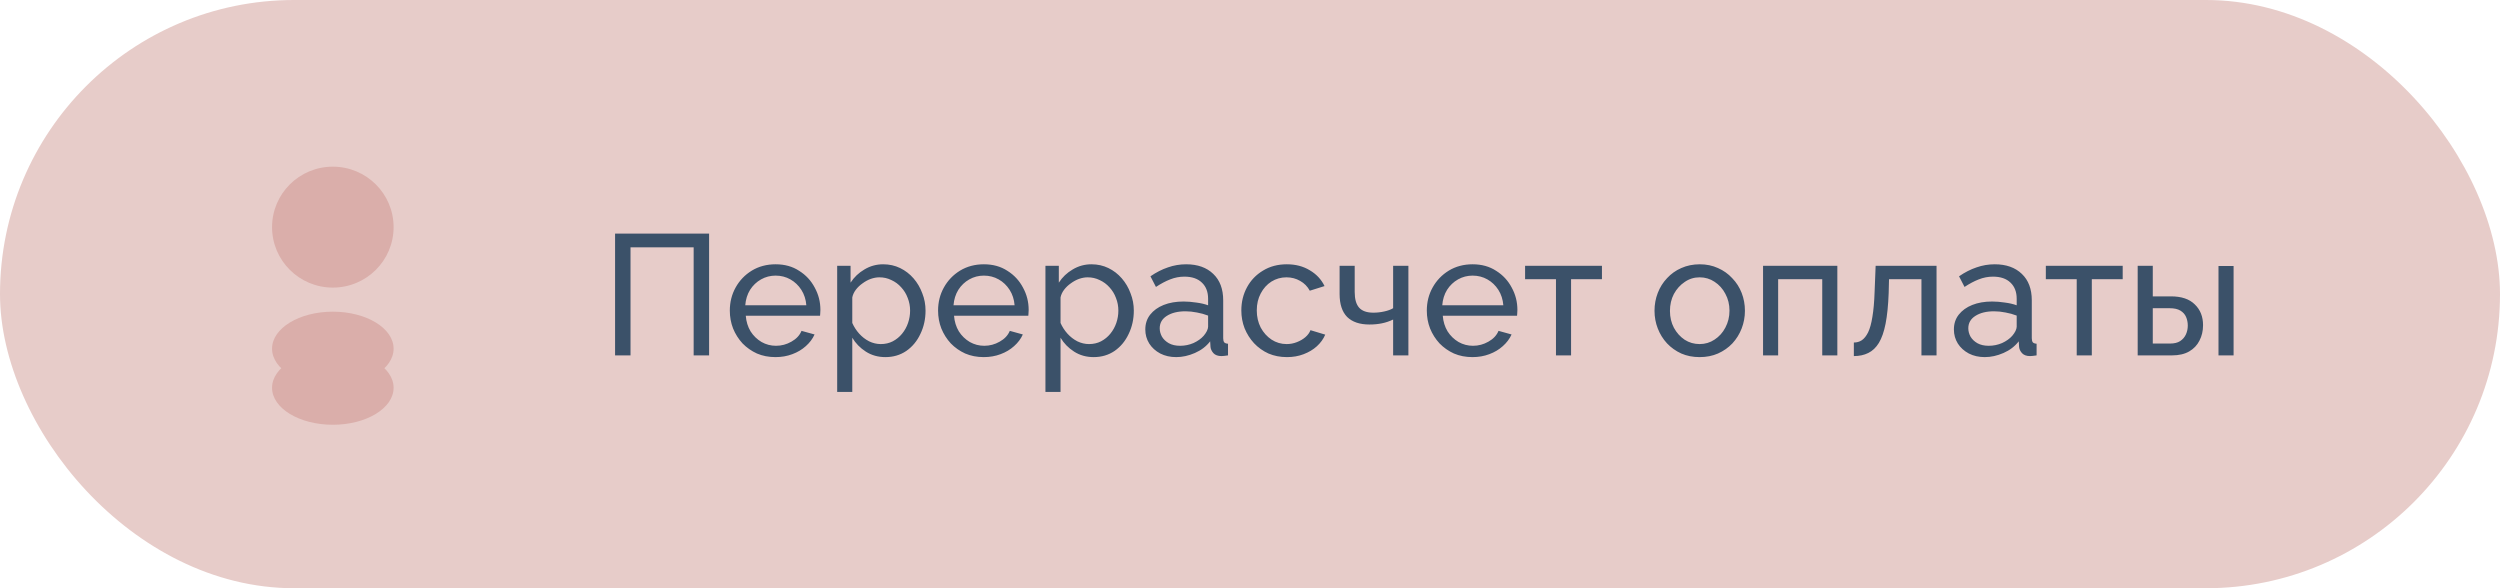 <?xml version="1.0" encoding="UTF-8"?> <svg xmlns="http://www.w3.org/2000/svg" width="204" height="48" viewBox="0 0 204 48" fill="none"> <rect width="204" height="48" rx="24" fill="#E7CCC9"></rect> <g clip-path="url(#clip0_188_809)"> <path d="M27.159 23.468C29.898 23.468 32.118 21.259 32.118 18.534C32.118 15.809 29.898 13.6 27.159 13.6C24.42 13.6 22.2 15.809 22.2 18.534C22.2 21.259 24.42 23.468 27.159 23.468Z" fill="#DAAEAA"></path> <path d="M27.159 31.471C29.898 31.471 32.118 30.119 32.118 28.452C32.118 26.784 29.898 25.432 27.159 25.432C24.42 25.432 22.2 26.784 22.2 28.452C22.2 30.119 24.42 31.471 27.159 31.471Z" fill="#DAAEAA"></path> <path d="M27.159 34.661C29.898 34.661 32.118 33.309 32.118 31.642C32.118 29.974 29.898 28.622 27.159 28.622C24.42 28.622 22.2 29.974 22.2 31.642C22.2 33.309 24.42 34.661 27.159 34.661Z" fill="#DAAEAA"></path> </g> <path d="M50.19 29V19.06H57.862V29H56.602V20.18H51.45V29H50.19ZM63.277 29.14C62.726 29.14 62.222 29.042 61.765 28.846C61.317 28.641 60.925 28.365 60.589 28.02C60.262 27.665 60.005 27.259 59.819 26.802C59.642 26.345 59.553 25.859 59.553 25.346C59.553 24.655 59.712 24.025 60.029 23.456C60.346 22.887 60.785 22.429 61.345 22.084C61.914 21.739 62.563 21.566 63.291 21.566C64.028 21.566 64.668 21.743 65.209 22.098C65.76 22.443 66.184 22.901 66.483 23.47C66.791 24.03 66.945 24.637 66.945 25.29C66.945 25.383 66.94 25.477 66.931 25.57C66.931 25.654 66.926 25.719 66.917 25.766H60.855C60.892 26.242 61.023 26.667 61.247 27.04C61.48 27.404 61.779 27.693 62.143 27.908C62.507 28.113 62.899 28.216 63.319 28.216C63.767 28.216 64.187 28.104 64.579 27.88C64.98 27.656 65.255 27.362 65.405 26.998L66.469 27.292C66.31 27.647 66.072 27.964 65.755 28.244C65.447 28.524 65.078 28.743 64.649 28.902C64.229 29.061 63.772 29.14 63.277 29.14ZM60.813 24.912H65.797C65.76 24.436 65.624 24.016 65.391 23.652C65.157 23.288 64.859 23.003 64.495 22.798C64.131 22.593 63.73 22.49 63.291 22.49C62.861 22.49 62.465 22.593 62.101 22.798C61.737 23.003 61.438 23.288 61.205 23.652C60.981 24.016 60.85 24.436 60.813 24.912ZM72.248 29.14C71.651 29.14 71.119 28.991 70.652 28.692C70.186 28.393 69.817 28.015 69.546 27.558V31.982H68.314V21.692H69.406V23.064C69.696 22.616 70.074 22.257 70.54 21.986C71.007 21.706 71.516 21.566 72.066 21.566C72.57 21.566 73.032 21.669 73.452 21.874C73.872 22.079 74.236 22.359 74.544 22.714C74.852 23.069 75.09 23.475 75.258 23.932C75.436 24.38 75.524 24.851 75.524 25.346C75.524 26.037 75.384 26.671 75.104 27.25C74.834 27.829 74.451 28.291 73.956 28.636C73.462 28.972 72.892 29.14 72.248 29.14ZM71.87 28.076C72.234 28.076 72.561 28.001 72.85 27.852C73.149 27.693 73.401 27.488 73.606 27.236C73.821 26.975 73.984 26.681 74.096 26.354C74.208 26.027 74.264 25.691 74.264 25.346C74.264 24.982 74.199 24.637 74.068 24.31C73.947 23.983 73.77 23.694 73.536 23.442C73.312 23.19 73.046 22.994 72.738 22.854C72.44 22.705 72.113 22.63 71.758 22.63C71.534 22.63 71.301 22.672 71.058 22.756C70.825 22.84 70.601 22.961 70.386 23.12C70.172 23.269 69.99 23.442 69.84 23.638C69.691 23.834 69.593 24.044 69.546 24.268V26.354C69.686 26.671 69.873 26.961 70.106 27.222C70.34 27.483 70.61 27.693 70.918 27.852C71.226 28.001 71.544 28.076 71.87 28.076ZM80.271 29.14C79.72 29.14 79.216 29.042 78.759 28.846C78.311 28.641 77.919 28.365 77.583 28.02C77.256 27.665 77 27.259 76.813 26.802C76.636 26.345 76.547 25.859 76.547 25.346C76.547 24.655 76.706 24.025 77.023 23.456C77.34 22.887 77.779 22.429 78.339 22.084C78.908 21.739 79.557 21.566 80.285 21.566C81.022 21.566 81.662 21.743 82.203 22.098C82.754 22.443 83.178 22.901 83.477 23.47C83.785 24.03 83.939 24.637 83.939 25.29C83.939 25.383 83.934 25.477 83.925 25.57C83.925 25.654 83.92 25.719 83.911 25.766H77.849C77.886 26.242 78.017 26.667 78.241 27.04C78.474 27.404 78.773 27.693 79.137 27.908C79.501 28.113 79.893 28.216 80.313 28.216C80.761 28.216 81.181 28.104 81.573 27.88C81.974 27.656 82.25 27.362 82.399 26.998L83.463 27.292C83.304 27.647 83.066 27.964 82.749 28.244C82.441 28.524 82.072 28.743 81.643 28.902C81.223 29.061 80.766 29.14 80.271 29.14ZM77.807 24.912H82.791C82.754 24.436 82.618 24.016 82.385 23.652C82.152 23.288 81.853 23.003 81.489 22.798C81.125 22.593 80.724 22.49 80.285 22.49C79.856 22.49 79.459 22.593 79.095 22.798C78.731 23.003 78.432 23.288 78.199 23.652C77.975 24.016 77.844 24.436 77.807 24.912ZM89.243 29.14C88.645 29.14 88.113 28.991 87.647 28.692C87.18 28.393 86.811 28.015 86.54 27.558V31.982H85.308V21.692H86.4V23.064C86.69 22.616 87.068 22.257 87.534 21.986C88.001 21.706 88.51 21.566 89.061 21.566C89.564 21.566 90.026 21.669 90.447 21.874C90.867 22.079 91.231 22.359 91.538 22.714C91.847 23.069 92.085 23.475 92.252 23.932C92.43 24.38 92.519 24.851 92.519 25.346C92.519 26.037 92.379 26.671 92.099 27.25C91.828 27.829 91.445 28.291 90.951 28.636C90.456 28.972 89.886 29.14 89.243 29.14ZM88.865 28.076C89.228 28.076 89.555 28.001 89.844 27.852C90.143 27.693 90.395 27.488 90.6 27.236C90.815 26.975 90.978 26.681 91.091 26.354C91.203 26.027 91.258 25.691 91.258 25.346C91.258 24.982 91.193 24.637 91.062 24.31C90.941 23.983 90.764 23.694 90.531 23.442C90.306 23.19 90.04 22.994 89.733 22.854C89.434 22.705 89.107 22.63 88.752 22.63C88.528 22.63 88.295 22.672 88.052 22.756C87.819 22.84 87.595 22.961 87.38 23.12C87.166 23.269 86.984 23.442 86.835 23.638C86.685 23.834 86.587 24.044 86.54 24.268V26.354C86.68 26.671 86.867 26.961 87.1 27.222C87.334 27.483 87.605 27.693 87.912 27.852C88.221 28.001 88.538 28.076 88.865 28.076ZM93.457 26.886C93.457 26.419 93.588 26.018 93.849 25.682C94.12 25.337 94.488 25.071 94.955 24.884C95.422 24.697 95.963 24.604 96.579 24.604C96.906 24.604 97.251 24.632 97.615 24.688C97.979 24.735 98.301 24.809 98.581 24.912V24.38C98.581 23.82 98.413 23.381 98.077 23.064C97.741 22.737 97.265 22.574 96.649 22.574C96.248 22.574 95.86 22.649 95.487 22.798C95.123 22.938 94.736 23.143 94.325 23.414L93.877 22.546C94.353 22.219 94.829 21.977 95.305 21.818C95.781 21.65 96.276 21.566 96.789 21.566C97.722 21.566 98.46 21.827 99.001 22.35C99.542 22.863 99.813 23.582 99.813 24.506V27.6C99.813 27.749 99.841 27.861 99.897 27.936C99.962 28.001 100.065 28.039 100.205 28.048V29C100.084 29.019 99.976 29.033 99.883 29.042C99.799 29.051 99.729 29.056 99.673 29.056C99.384 29.056 99.164 28.977 99.015 28.818C98.875 28.659 98.796 28.491 98.777 28.314L98.749 27.852C98.432 28.263 98.016 28.58 97.503 28.804C96.99 29.028 96.481 29.14 95.977 29.14C95.492 29.14 95.058 29.042 94.675 28.846C94.292 28.641 93.994 28.37 93.779 28.034C93.564 27.689 93.457 27.306 93.457 26.886ZM98.217 27.404C98.329 27.273 98.418 27.143 98.483 27.012C98.548 26.872 98.581 26.755 98.581 26.662V25.752C98.292 25.64 97.988 25.556 97.671 25.5C97.354 25.435 97.041 25.402 96.733 25.402C96.108 25.402 95.599 25.528 95.207 25.78C94.824 26.023 94.633 26.359 94.633 26.788C94.633 27.021 94.694 27.25 94.815 27.474C94.946 27.689 95.132 27.866 95.375 28.006C95.627 28.146 95.935 28.216 96.299 28.216C96.682 28.216 97.046 28.141 97.391 27.992C97.736 27.833 98.012 27.637 98.217 27.404ZM105.017 29.14C104.466 29.14 103.962 29.042 103.505 28.846C103.057 28.641 102.665 28.361 102.329 28.006C102.002 27.651 101.746 27.245 101.559 26.788C101.382 26.331 101.293 25.845 101.293 25.332C101.293 24.641 101.447 24.011 101.755 23.442C102.063 22.873 102.497 22.42 103.057 22.084C103.617 21.739 104.266 21.566 105.003 21.566C105.722 21.566 106.347 21.729 106.879 22.056C107.42 22.373 107.822 22.803 108.083 23.344L106.879 23.722C106.692 23.377 106.431 23.111 106.095 22.924C105.759 22.728 105.386 22.63 104.975 22.63C104.527 22.63 104.116 22.747 103.743 22.98C103.379 23.213 103.09 23.535 102.875 23.946C102.66 24.347 102.553 24.809 102.553 25.332C102.553 25.845 102.66 26.312 102.875 26.732C103.099 27.143 103.393 27.469 103.757 27.712C104.13 27.955 104.541 28.076 104.989 28.076C105.278 28.076 105.554 28.025 105.815 27.922C106.086 27.819 106.319 27.684 106.515 27.516C106.72 27.339 106.86 27.147 106.935 26.942L108.139 27.306C107.99 27.661 107.761 27.978 107.453 28.258C107.154 28.529 106.795 28.743 106.375 28.902C105.964 29.061 105.512 29.14 105.017 29.14ZM113.679 29V26.074C113.39 26.214 113.086 26.317 112.769 26.382C112.461 26.447 112.12 26.48 111.747 26.48C110.954 26.48 110.347 26.275 109.927 25.864C109.516 25.444 109.311 24.819 109.311 23.988V21.692H110.543V23.82C110.543 24.408 110.664 24.837 110.907 25.108C111.15 25.379 111.537 25.514 112.069 25.514C112.368 25.514 112.662 25.481 112.951 25.416C113.25 25.351 113.492 25.262 113.679 25.15V21.692H114.925V29H113.679ZM120.152 29.14C119.601 29.14 119.097 29.042 118.64 28.846C118.192 28.641 117.8 28.365 117.464 28.02C117.137 27.665 116.88 27.259 116.694 26.802C116.516 26.345 116.428 25.859 116.428 25.346C116.428 24.655 116.586 24.025 116.904 23.456C117.221 22.887 117.66 22.429 118.22 22.084C118.789 21.739 119.438 21.566 120.166 21.566C120.903 21.566 121.542 21.743 122.084 22.098C122.634 22.443 123.059 22.901 123.358 23.47C123.666 24.03 123.82 24.637 123.82 25.29C123.82 25.383 123.815 25.477 123.806 25.57C123.806 25.654 123.801 25.719 123.792 25.766H117.73C117.767 26.242 117.898 26.667 118.122 27.04C118.355 27.404 118.654 27.693 119.018 27.908C119.382 28.113 119.774 28.216 120.194 28.216C120.642 28.216 121.062 28.104 121.454 27.88C121.855 27.656 122.13 27.362 122.28 26.998L123.344 27.292C123.185 27.647 122.947 27.964 122.63 28.244C122.322 28.524 121.953 28.743 121.524 28.902C121.104 29.061 120.646 29.14 120.152 29.14ZM117.688 24.912H122.672C122.634 24.436 122.499 24.016 122.266 23.652C122.032 23.288 121.734 23.003 121.37 22.798C121.006 22.593 120.604 22.49 120.166 22.49C119.736 22.49 119.34 22.593 118.976 22.798C118.612 23.003 118.313 23.288 118.08 23.652C117.856 24.016 117.725 24.436 117.688 24.912ZM126.967 29V22.784H124.447V21.692H130.719V22.784H128.199V29H126.967ZM138.69 29.14C138.139 29.14 137.64 29.042 137.192 28.846C136.744 28.641 136.357 28.365 136.03 28.02C135.703 27.665 135.451 27.259 135.274 26.802C135.097 26.345 135.008 25.864 135.008 25.36C135.008 24.847 135.097 24.361 135.274 23.904C135.451 23.447 135.703 23.045 136.03 22.7C136.357 22.345 136.744 22.07 137.192 21.874C137.649 21.669 138.153 21.566 138.704 21.566C139.245 21.566 139.74 21.669 140.188 21.874C140.636 22.07 141.023 22.345 141.35 22.7C141.686 23.045 141.943 23.447 142.12 23.904C142.297 24.361 142.386 24.847 142.386 25.36C142.386 25.864 142.297 26.345 142.12 26.802C141.943 27.259 141.691 27.665 141.364 28.02C141.037 28.365 140.645 28.641 140.188 28.846C139.74 29.042 139.241 29.14 138.69 29.14ZM136.268 25.374C136.268 25.878 136.375 26.335 136.59 26.746C136.814 27.157 137.108 27.483 137.472 27.726C137.836 27.959 138.242 28.076 138.69 28.076C139.138 28.076 139.544 27.955 139.908 27.712C140.281 27.469 140.575 27.143 140.79 26.732C141.014 26.312 141.126 25.85 141.126 25.346C141.126 24.842 141.014 24.385 140.79 23.974C140.575 23.563 140.281 23.237 139.908 22.994C139.544 22.751 139.138 22.63 138.69 22.63C138.242 22.63 137.836 22.756 137.472 23.008C137.108 23.251 136.814 23.577 136.59 23.988C136.375 24.399 136.268 24.861 136.268 25.374ZM143.865 29V21.692H149.927V29H148.695V22.784H145.097V29H143.865ZM151.274 29.056V27.95C151.516 27.95 151.731 27.889 151.918 27.768C152.114 27.637 152.286 27.423 152.436 27.124C152.585 26.816 152.702 26.396 152.786 25.864C152.879 25.323 152.94 24.637 152.968 23.806L153.052 21.692H158.022V29H156.79V22.784H154.144L154.116 23.918C154.078 24.917 153.994 25.747 153.864 26.41C153.733 27.073 153.551 27.595 153.318 27.978C153.084 28.361 152.795 28.636 152.45 28.804C152.114 28.972 151.722 29.056 151.274 29.056ZM159.438 26.886C159.438 26.419 159.568 26.018 159.83 25.682C160.1 25.337 160.469 25.071 160.936 24.884C161.402 24.697 161.944 24.604 162.56 24.604C162.886 24.604 163.232 24.632 163.596 24.688C163.96 24.735 164.282 24.809 164.562 24.912V24.38C164.562 23.82 164.394 23.381 164.058 23.064C163.722 22.737 163.246 22.574 162.63 22.574C162.228 22.574 161.841 22.649 161.468 22.798C161.104 22.938 160.716 23.143 160.306 23.414L159.858 22.546C160.334 22.219 160.81 21.977 161.286 21.818C161.762 21.65 162.256 21.566 162.77 21.566C163.703 21.566 164.44 21.827 164.982 22.35C165.523 22.863 165.794 23.582 165.794 24.506V27.6C165.794 27.749 165.822 27.861 165.878 27.936C165.943 28.001 166.046 28.039 166.186 28.048V29C166.064 29.019 165.957 29.033 165.864 29.042C165.78 29.051 165.71 29.056 165.654 29.056C165.364 29.056 165.145 28.977 164.996 28.818C164.856 28.659 164.776 28.491 164.758 28.314L164.73 27.852C164.412 28.263 163.997 28.58 163.484 28.804C162.97 29.028 162.462 29.14 161.958 29.14C161.472 29.14 161.038 29.042 160.656 28.846C160.273 28.641 159.974 28.37 159.76 28.034C159.545 27.689 159.438 27.306 159.438 26.886ZM164.198 27.404C164.31 27.273 164.398 27.143 164.464 27.012C164.529 26.872 164.562 26.755 164.562 26.662V25.752C164.272 25.64 163.969 25.556 163.652 25.5C163.334 25.435 163.022 25.402 162.714 25.402C162.088 25.402 161.58 25.528 161.188 25.78C160.805 26.023 160.614 26.359 160.614 26.788C160.614 27.021 160.674 27.25 160.796 27.474C160.926 27.689 161.113 27.866 161.356 28.006C161.608 28.146 161.916 28.216 162.28 28.216C162.662 28.216 163.026 28.141 163.372 27.992C163.717 27.833 163.992 27.637 164.198 27.404ZM169.46 29V22.784H166.94V21.692H173.212V22.784H170.692V29H169.46ZM174.435 29V21.692H175.667V24.184H177.151C178.01 24.184 178.658 24.403 179.097 24.842C179.545 25.271 179.769 25.836 179.769 26.536C179.769 27.003 179.671 27.423 179.475 27.796C179.288 28.169 179.008 28.463 178.635 28.678C178.262 28.893 177.795 29 177.235 29H174.435ZM175.667 28.034H177.067C177.412 28.034 177.688 27.969 177.893 27.838C178.108 27.698 178.266 27.516 178.369 27.292C178.472 27.068 178.523 26.825 178.523 26.564C178.523 26.312 178.476 26.079 178.383 25.864C178.29 25.649 178.136 25.477 177.921 25.346C177.706 25.215 177.412 25.15 177.039 25.15H175.667V28.034ZM181.029 29V21.706H182.261V29H181.029Z" fill="#3B5169"></path> <defs> <clipPath id="clip0_188_809"> <rect width="9.918" height="21.061" fill="white" transform="translate(22.2 13.6)"></rect> </clipPath> </defs> </svg> 
